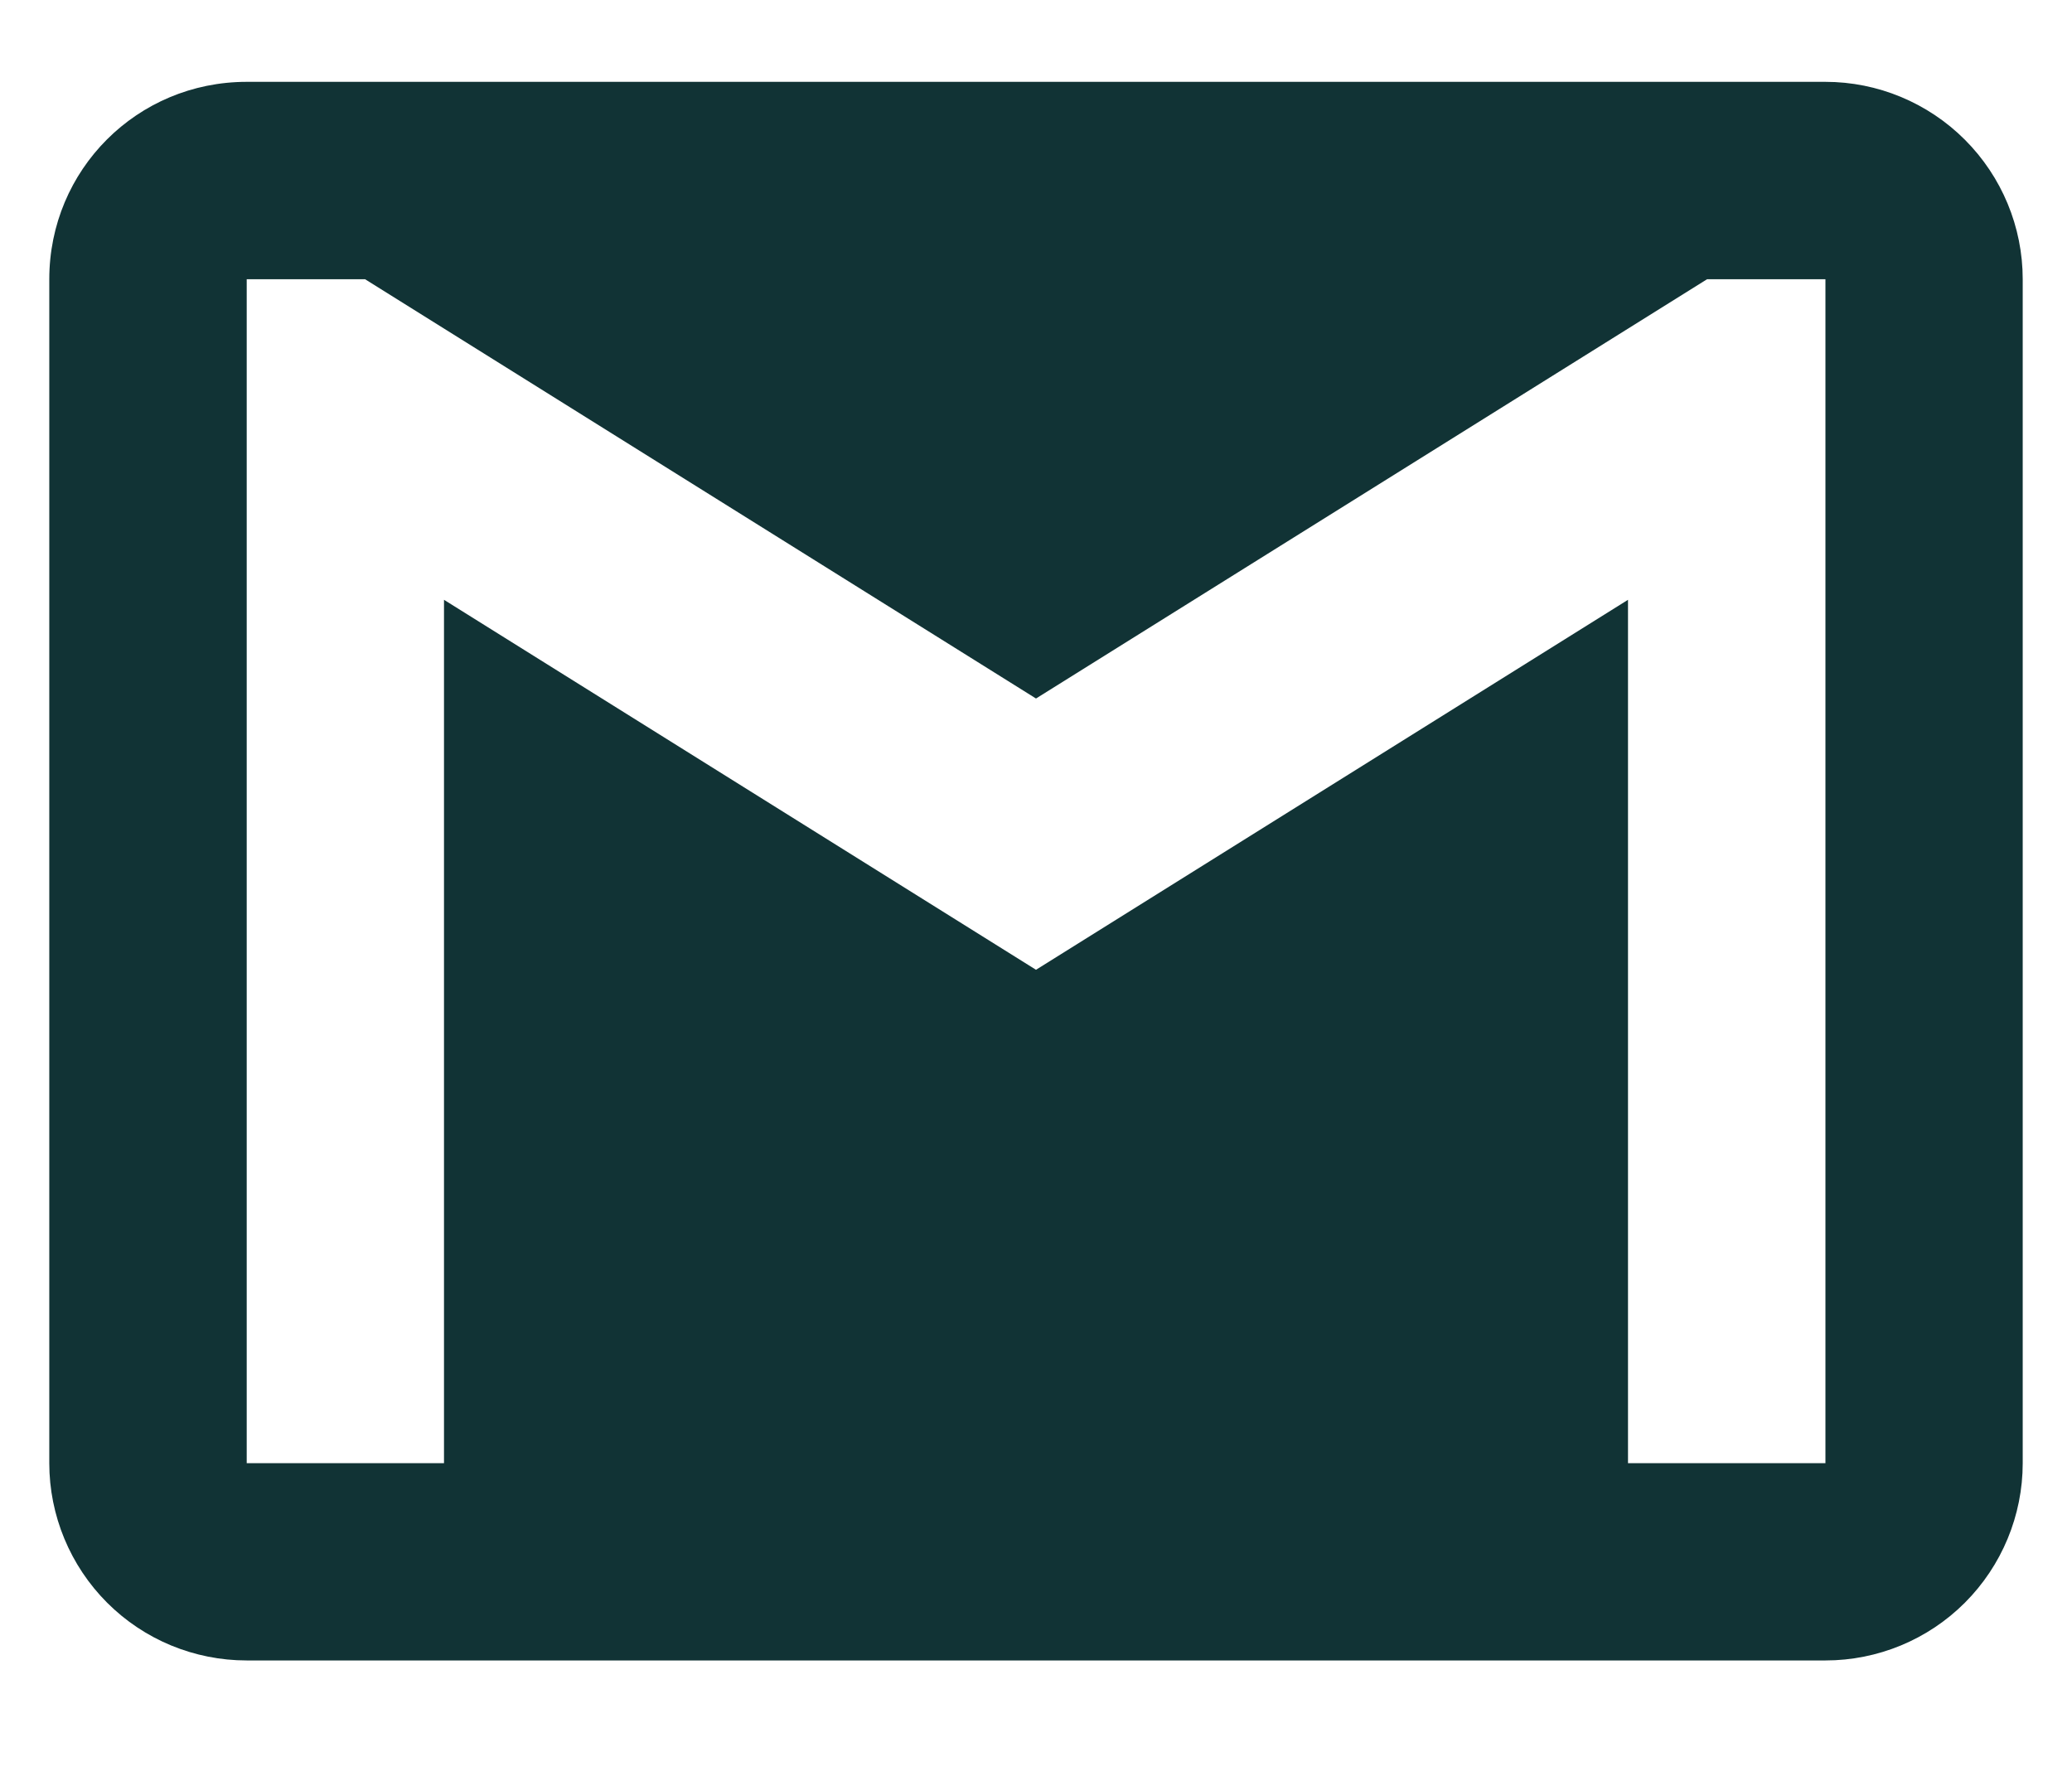 <svg width="14" height="12" viewBox="0 0 14 12" fill="none" xmlns="http://www.w3.org/2000/svg">
<path d="M12.334 9.887H11V4.053L7 6.553L3 4.053V9.887H1.667V1.887H2.467L7 4.72L11.534 1.887H12.334V9.887ZM12.334 0.553H1.667C0.927 0.553 0.333 1.147 0.333 1.887V9.887C0.333 10.24 0.474 10.58 0.724 10.83C0.974 11.08 1.313 11.22 1.667 11.22H12.334C12.687 11.22 13.026 11.08 13.276 10.83C13.526 10.58 13.667 10.24 13.667 9.887V1.887C13.667 1.533 13.526 1.194 13.276 0.944C13.026 0.694 12.687 0.553 12.334 0.553Z" fill="#113335"/>
</svg>
